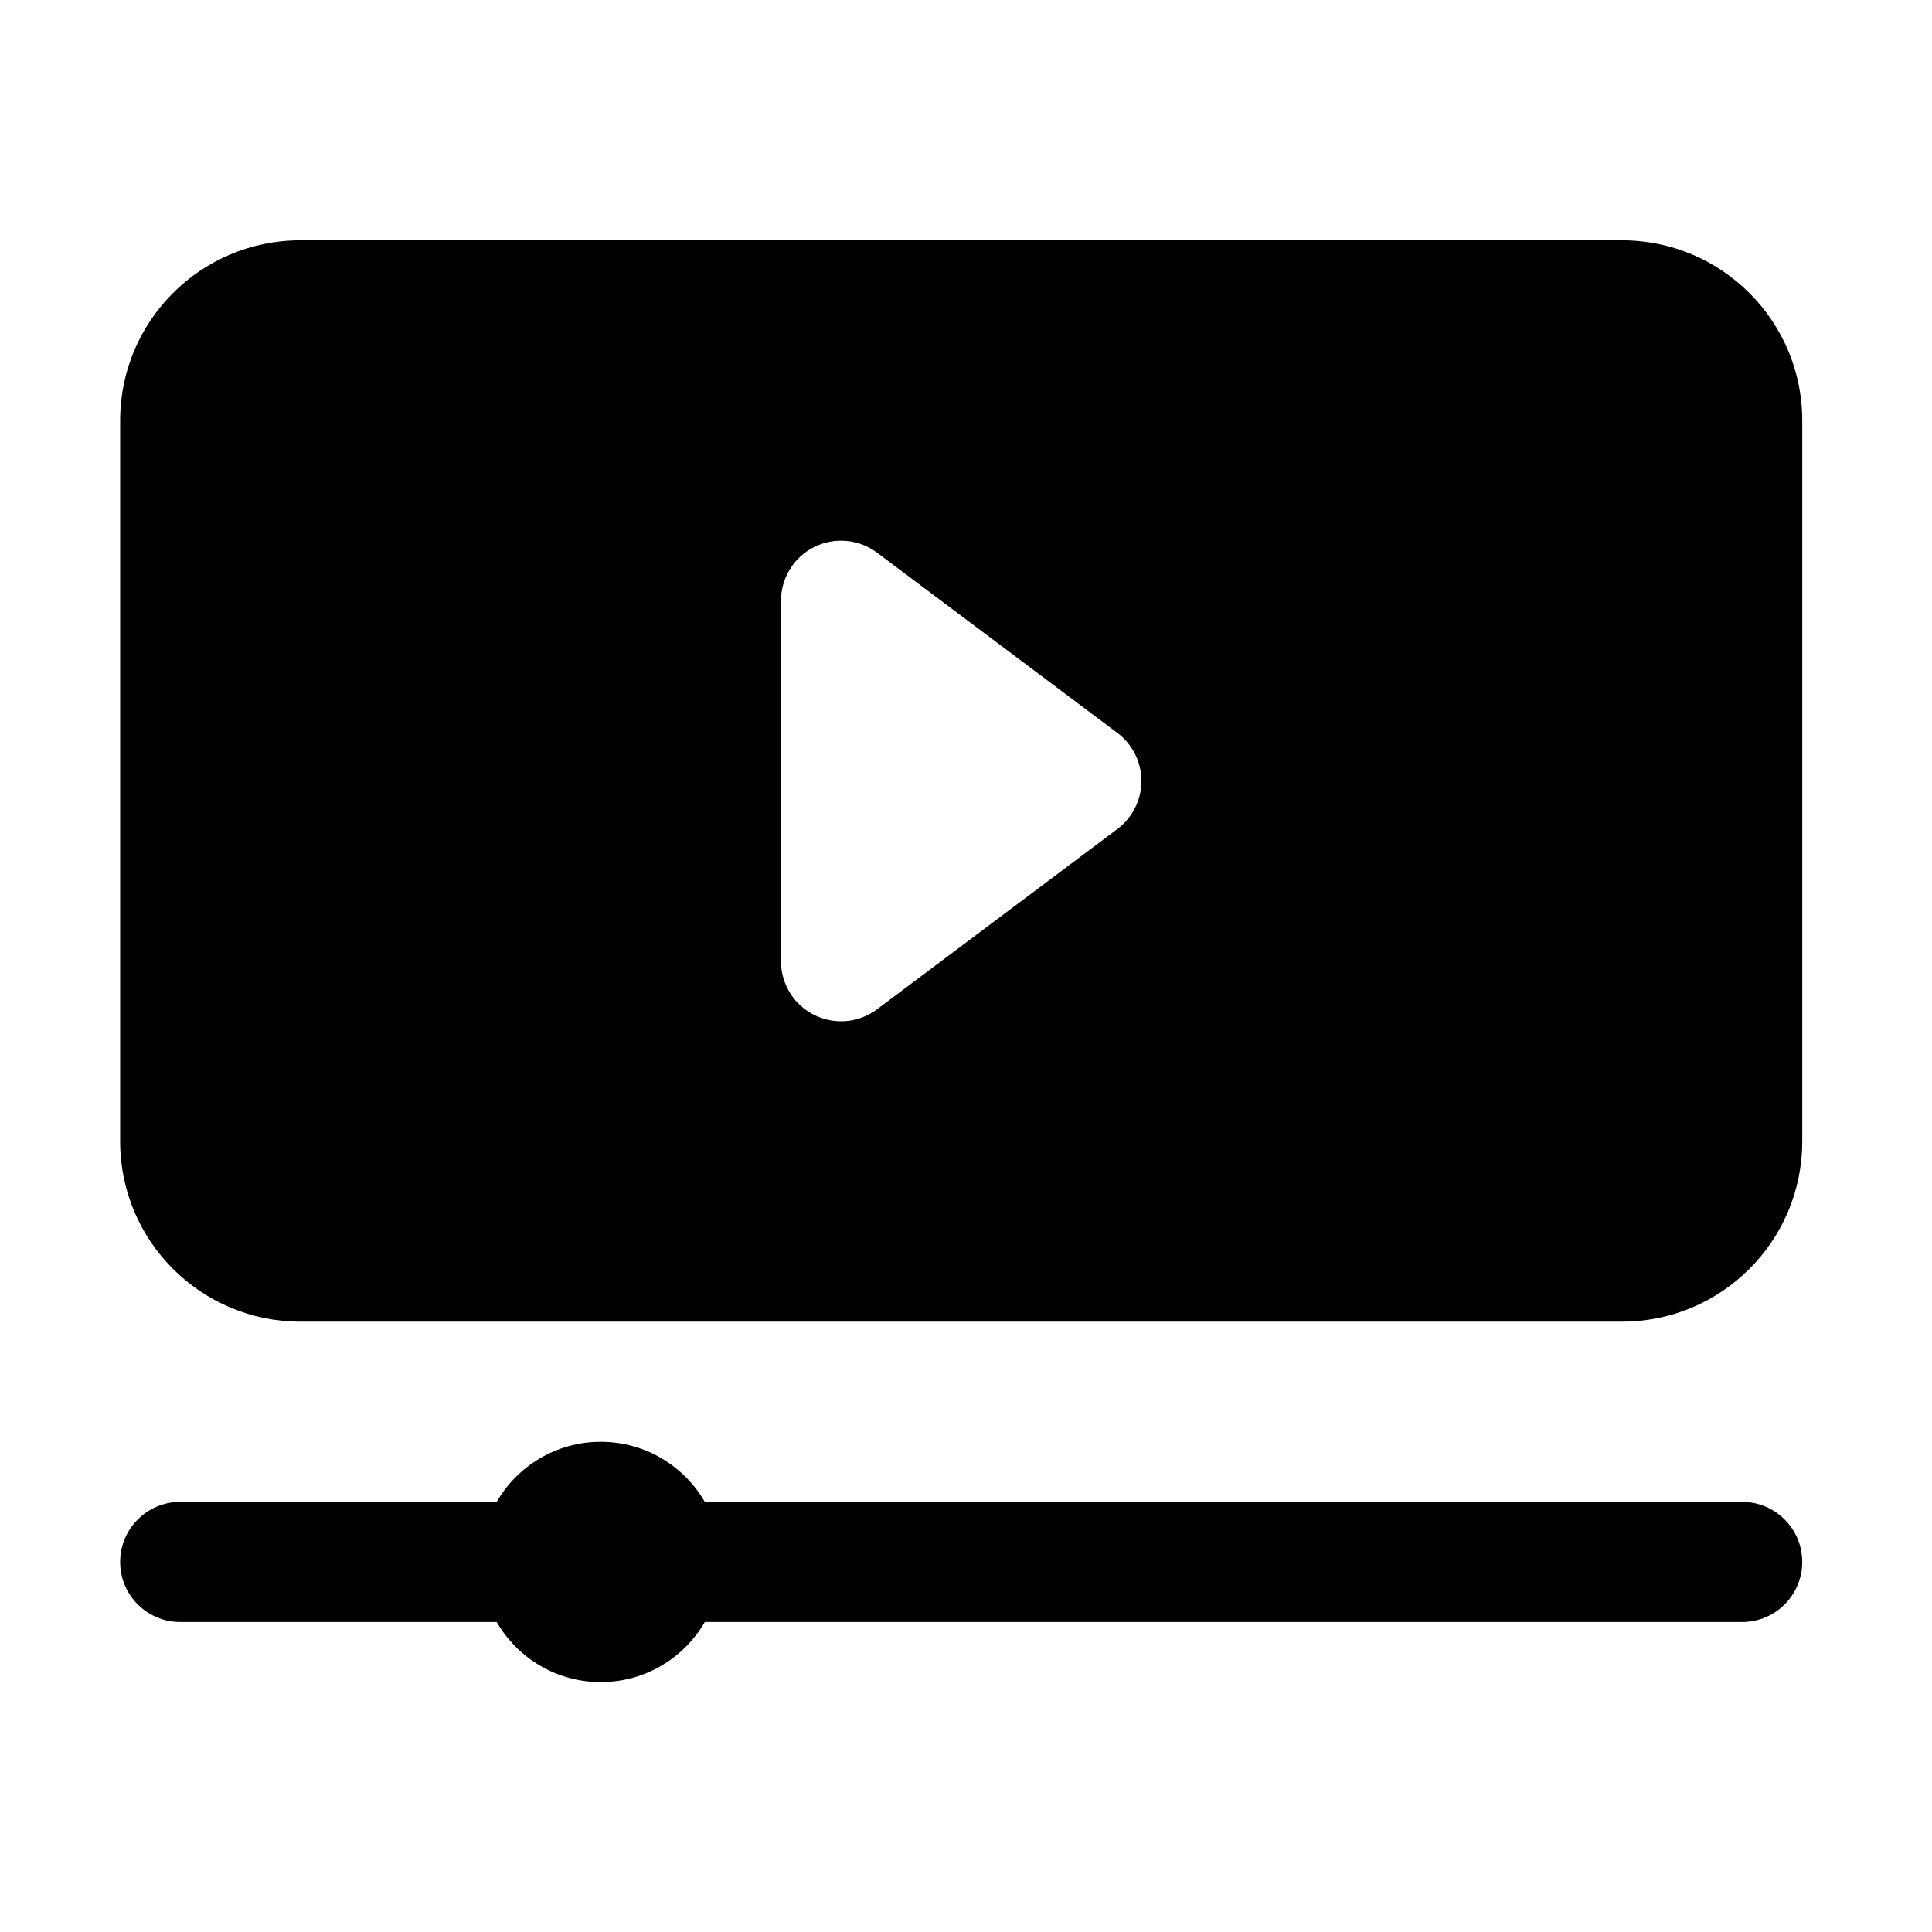 <svg clip-rule="evenodd" fill-rule="evenodd" height="512" stroke-linejoin="round" stroke-miterlimit="2" viewBox="0 0 134 134" width="512" xmlns="http://www.w3.org/2000/svg"><path d="m34.45 104.167c1.441-2.49 4.135-4.167 7.217-4.167s5.775 1.677 7.217 4.167h71.949c2.3 0 4.167 1.867 4.167 4.166 0 2.3-1.867 4.167-4.167 4.167h-71.949c-1.442 2.49-4.135 4.167-7.217 4.167s-5.776-1.677-7.217-4.167h-21.95c-2.3 0-4.167-1.867-4.167-4.167 0-2.299 1.867-4.166 4.167-4.166zm90.55-75c0-6.904-5.596-12.5-12.5-12.5-20.179 0-71.487 0-91.667 0-6.903 0-12.5 5.596-12.5 12.5v50c0 6.903 5.597 12.5 12.5 12.5h91.667c6.904 0 12.5-5.597 12.5-12.5zm-47.5 28.333c1.049-.787 1.667-2.022 1.667-3.333 0-1.312-.618-2.547-1.667-3.334l-16.667-12.5c-1.262-.947-2.951-1.099-4.363-.393s-2.303 2.148-2.303 3.727v25c0 1.578.891 3.021 2.303 3.726 1.412.706 3.101.554 4.363-.393z"/></svg>